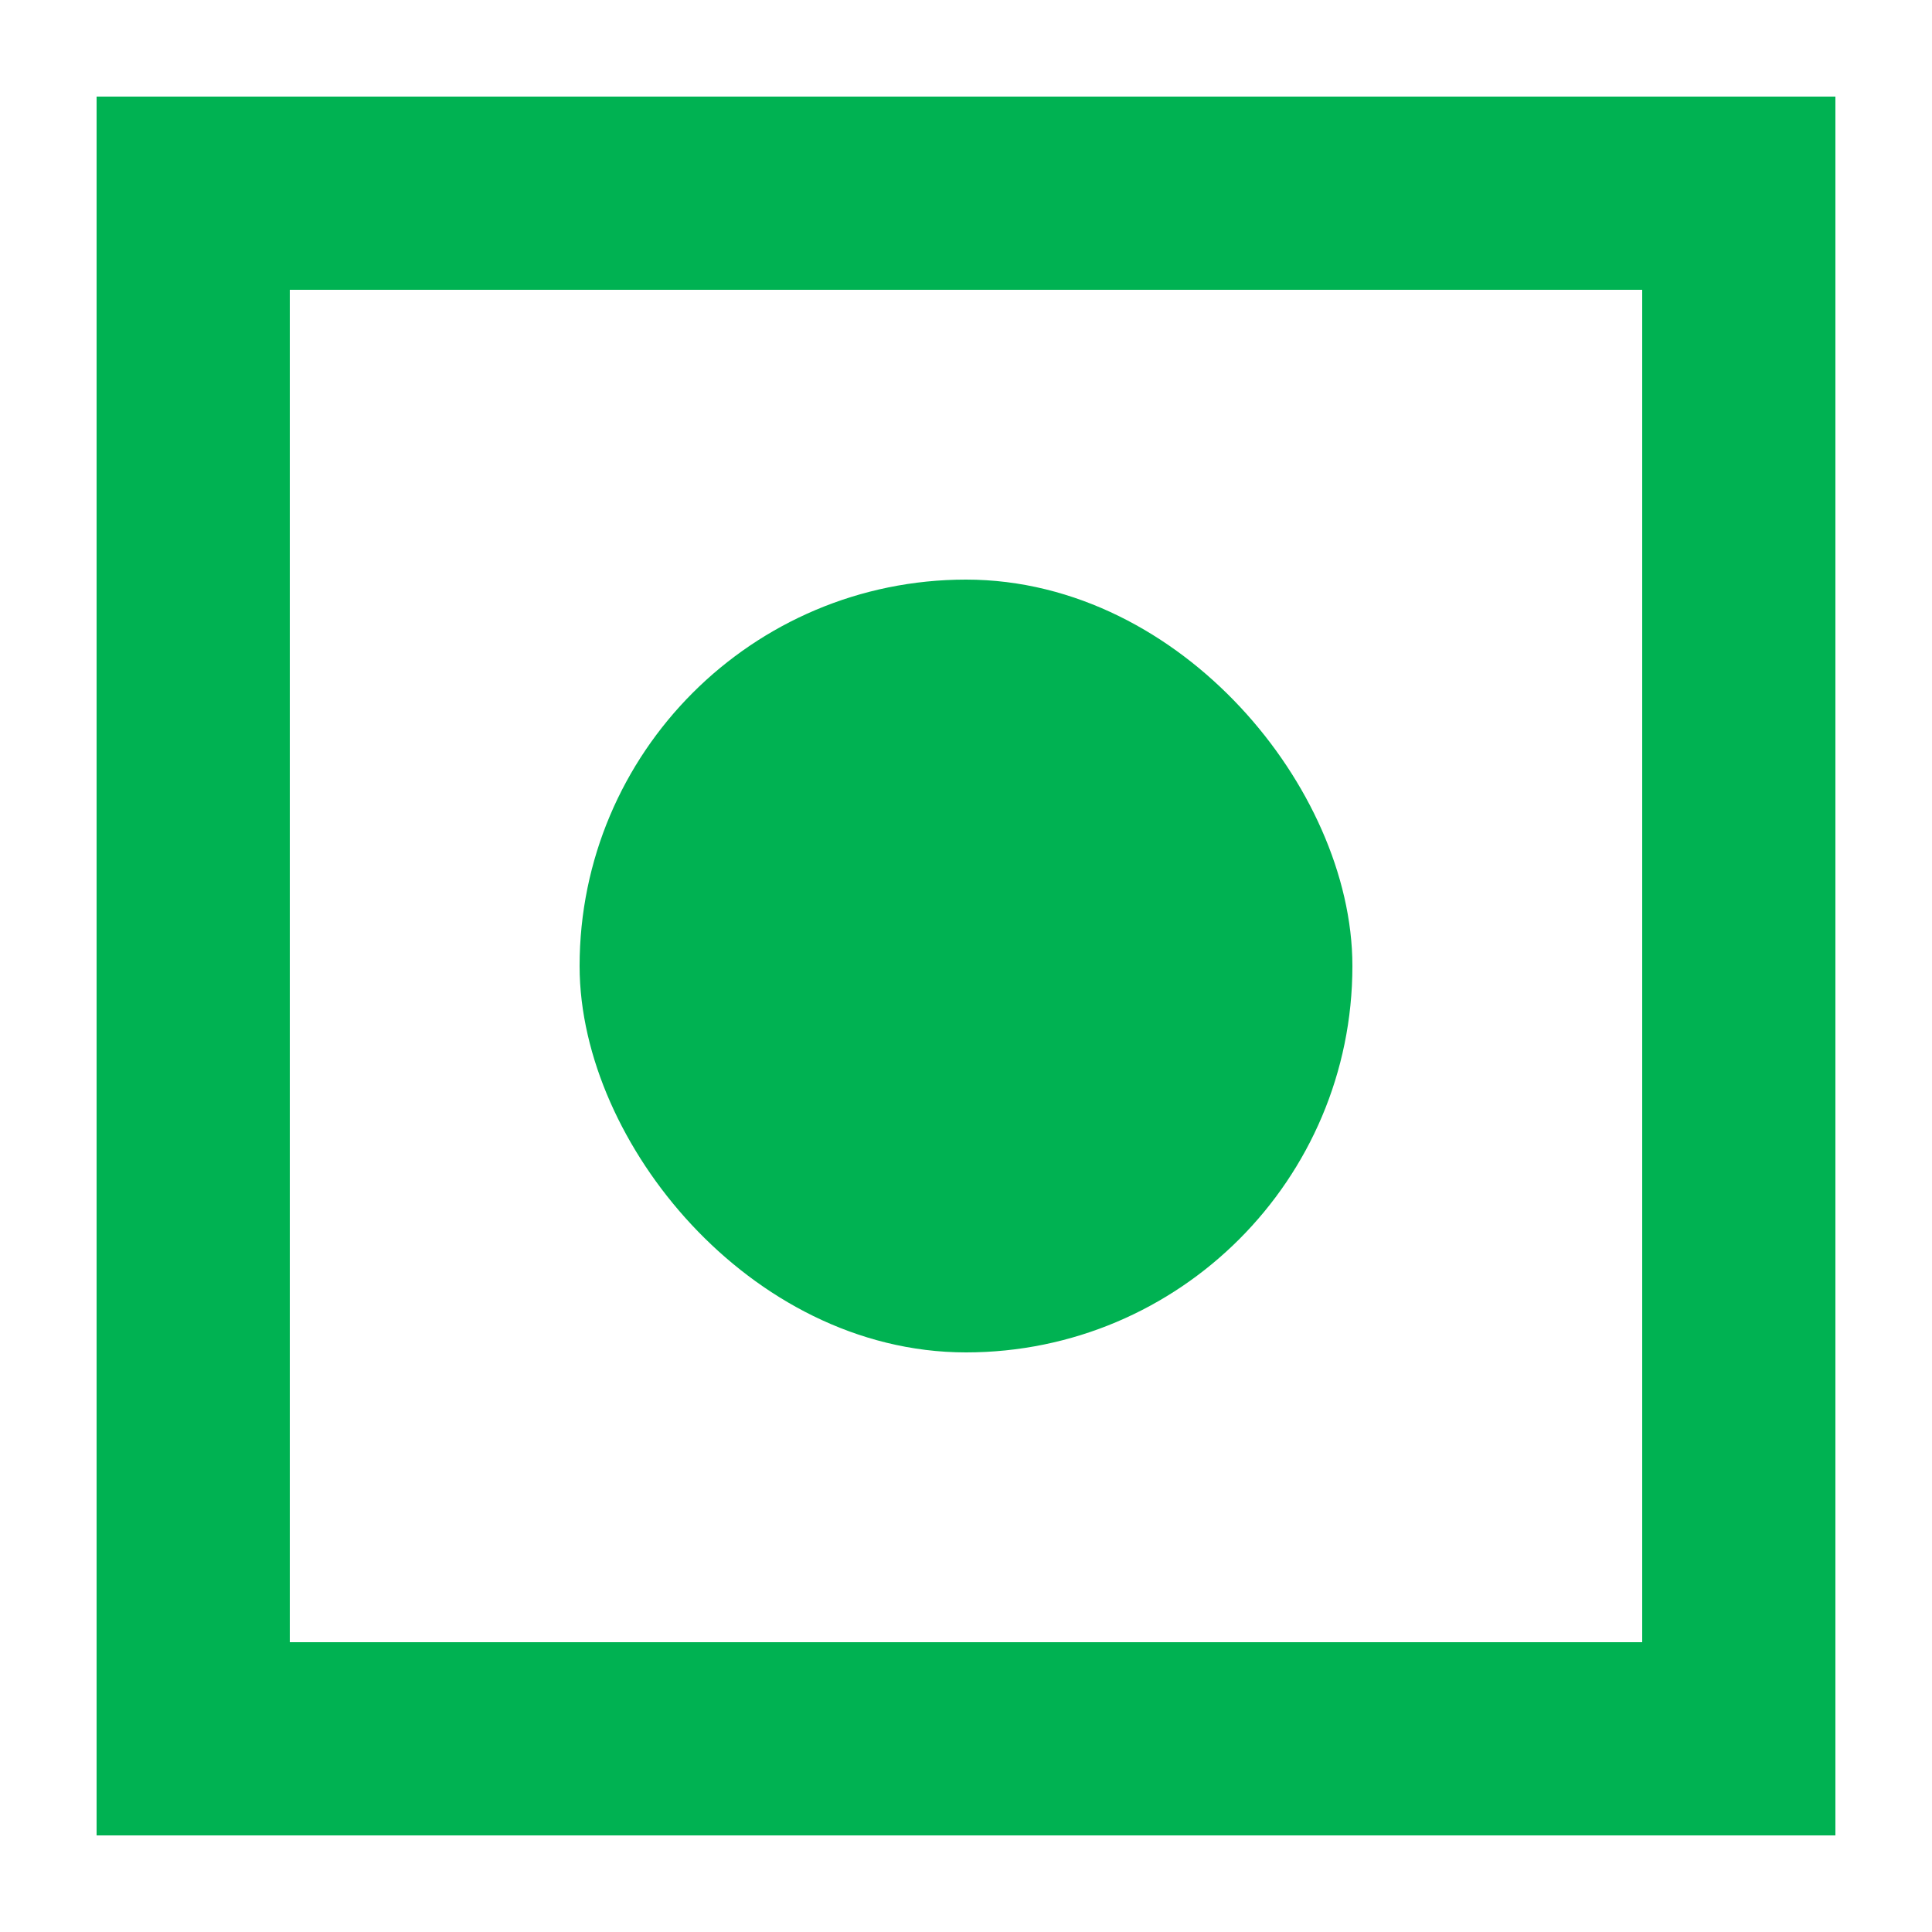<svg width="20" height="20" viewBox="0 0 20 20" fill="none" xmlns="http://www.w3.org/2000/svg">
<rect x="2" y="2" width="16" height="16" stroke="#00B252" stroke-width="2"/>
<rect x="6.5" y="6.5" width="7" height="7" rx="3.5" fill="#00B252" stroke="#00B252"/>
</svg>
